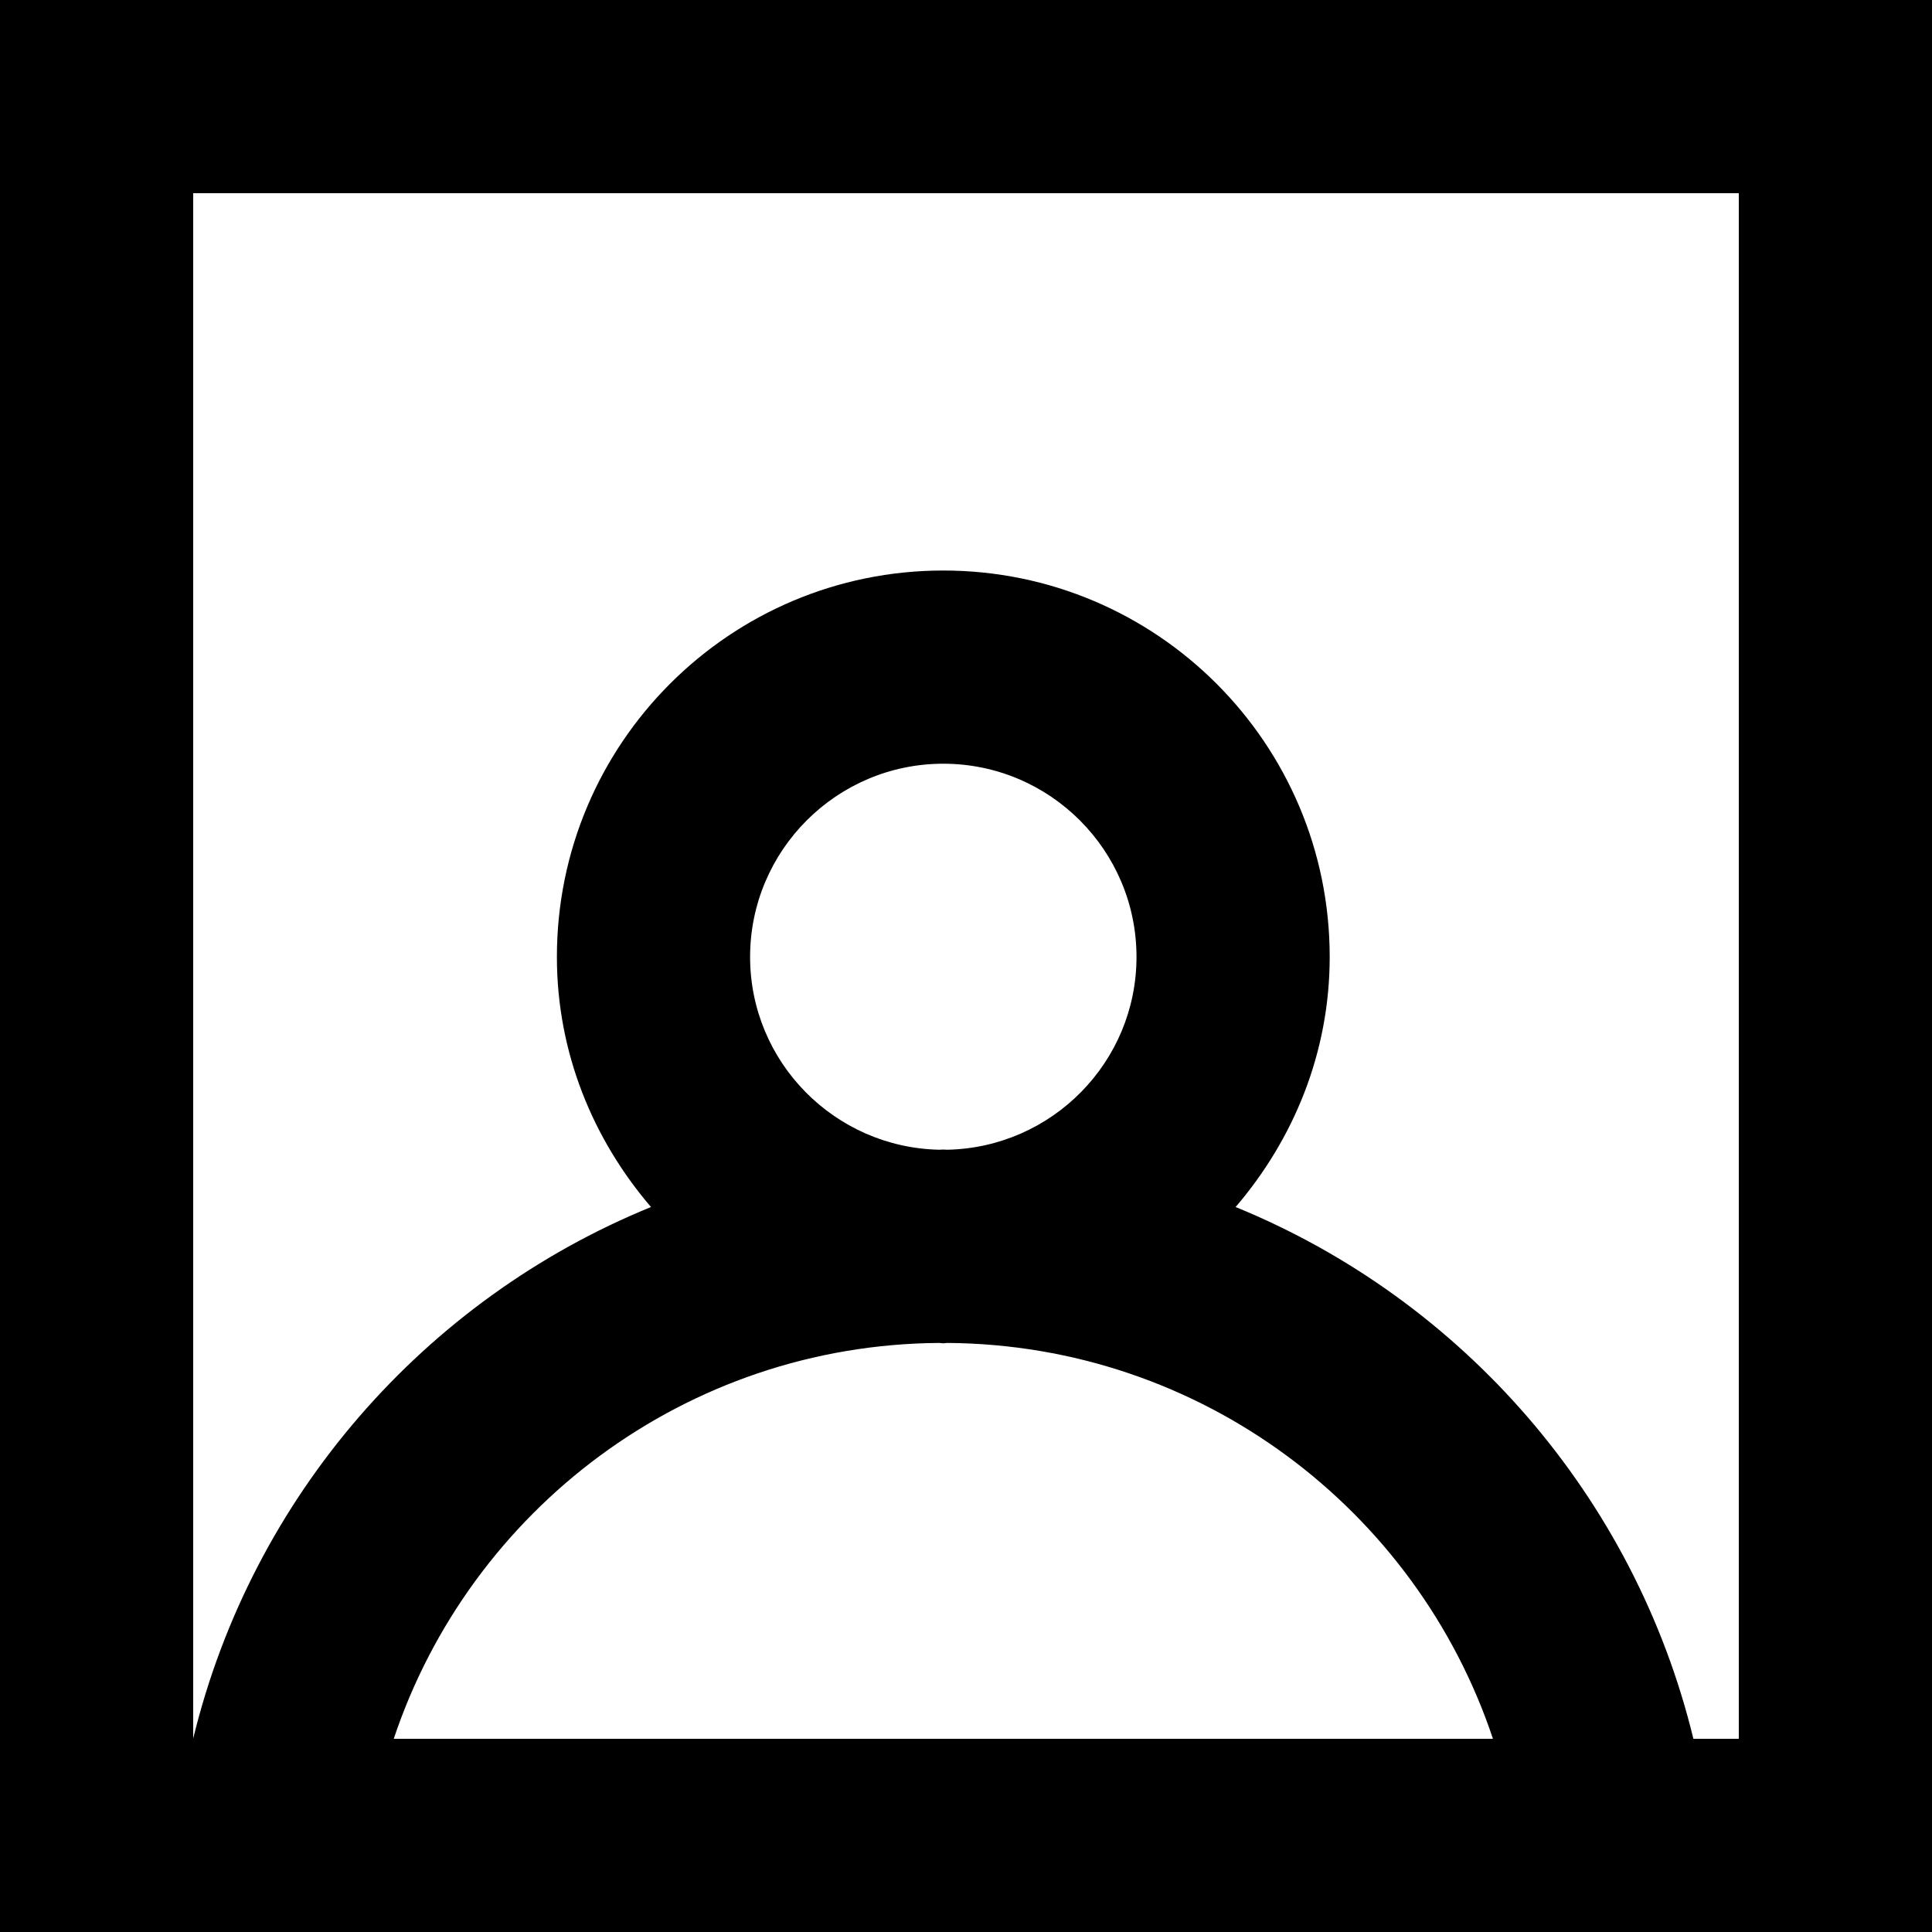 <?xml version="1.0" encoding="UTF-8" standalone="no"?>
<!-- Uploaded to: SVG Repo, www.svgrepo.com, Generator: SVG Repo Mixer Tools -->
<svg width="800px" height="800px" viewBox="0 0 20 20" version="1.1" xmlns="http://www.w3.org/2000/svg" xmlns:xlink="http://www.w3.org/1999/xlink">
    
    <title>profile_image [#1348]</title>
    <desc>Created with Sketch.</desc>
    <defs>

</defs>
    <g id="Page-1" stroke="none" stroke-width="1" fill="none" fill-rule="evenodd">
        <g id="Dribbble-Light-Preview" transform="translate(-300, -2119)" fill="#000000">
            <g id="icons" transform="translate(56, 160)">
                <path d="M262,1977 L261.53,1977 C260.921,1974.495 259.138,1972.454 256.791,1971.495 C257.39,1970.796 257.765,1969.899 257.765,1968.906 C257.765,1966.697 255.974,1964.906 253.765,1964.906 C251.556,1964.906 249.765,1966.697 249.765,1968.906 C249.765,1969.899 250.14,1970.796 250.739,1971.495 C248.392,1972.453 246.609,1974.493 246,1976.997 L246,1961 L262,1961 L262,1977 Z M251.765,1968.906 C251.765,1967.803 252.662,1966.906 253.765,1966.906 C254.868,1966.906 255.765,1967.803 255.765,1968.906 C255.765,1969.995 254.89,1970.879 253.807,1970.902 C253.793,1970.902 253.779,1970.9 253.765,1970.9 C253.751,1970.9 253.737,1970.902 253.723,1970.902 C252.64,1970.879 251.765,1969.995 251.765,1968.906 L251.765,1968.906 Z M248.076,1977 C248.867,1974.632 251.095,1972.92 253.723,1972.902 C253.737,1972.902 253.75,1972.906 253.765,1972.906 C253.78,1972.906 253.793,1972.902 253.807,1972.902 C256.436,1972.92 258.665,1974.632 259.455,1977 L248.076,1977 Z M244,1979 L264,1979 L264,1959 L244,1959 L244,1979 Z" id="profile_image-[#1348]">

</path>
            </g>
        </g>
    </g>
</svg>